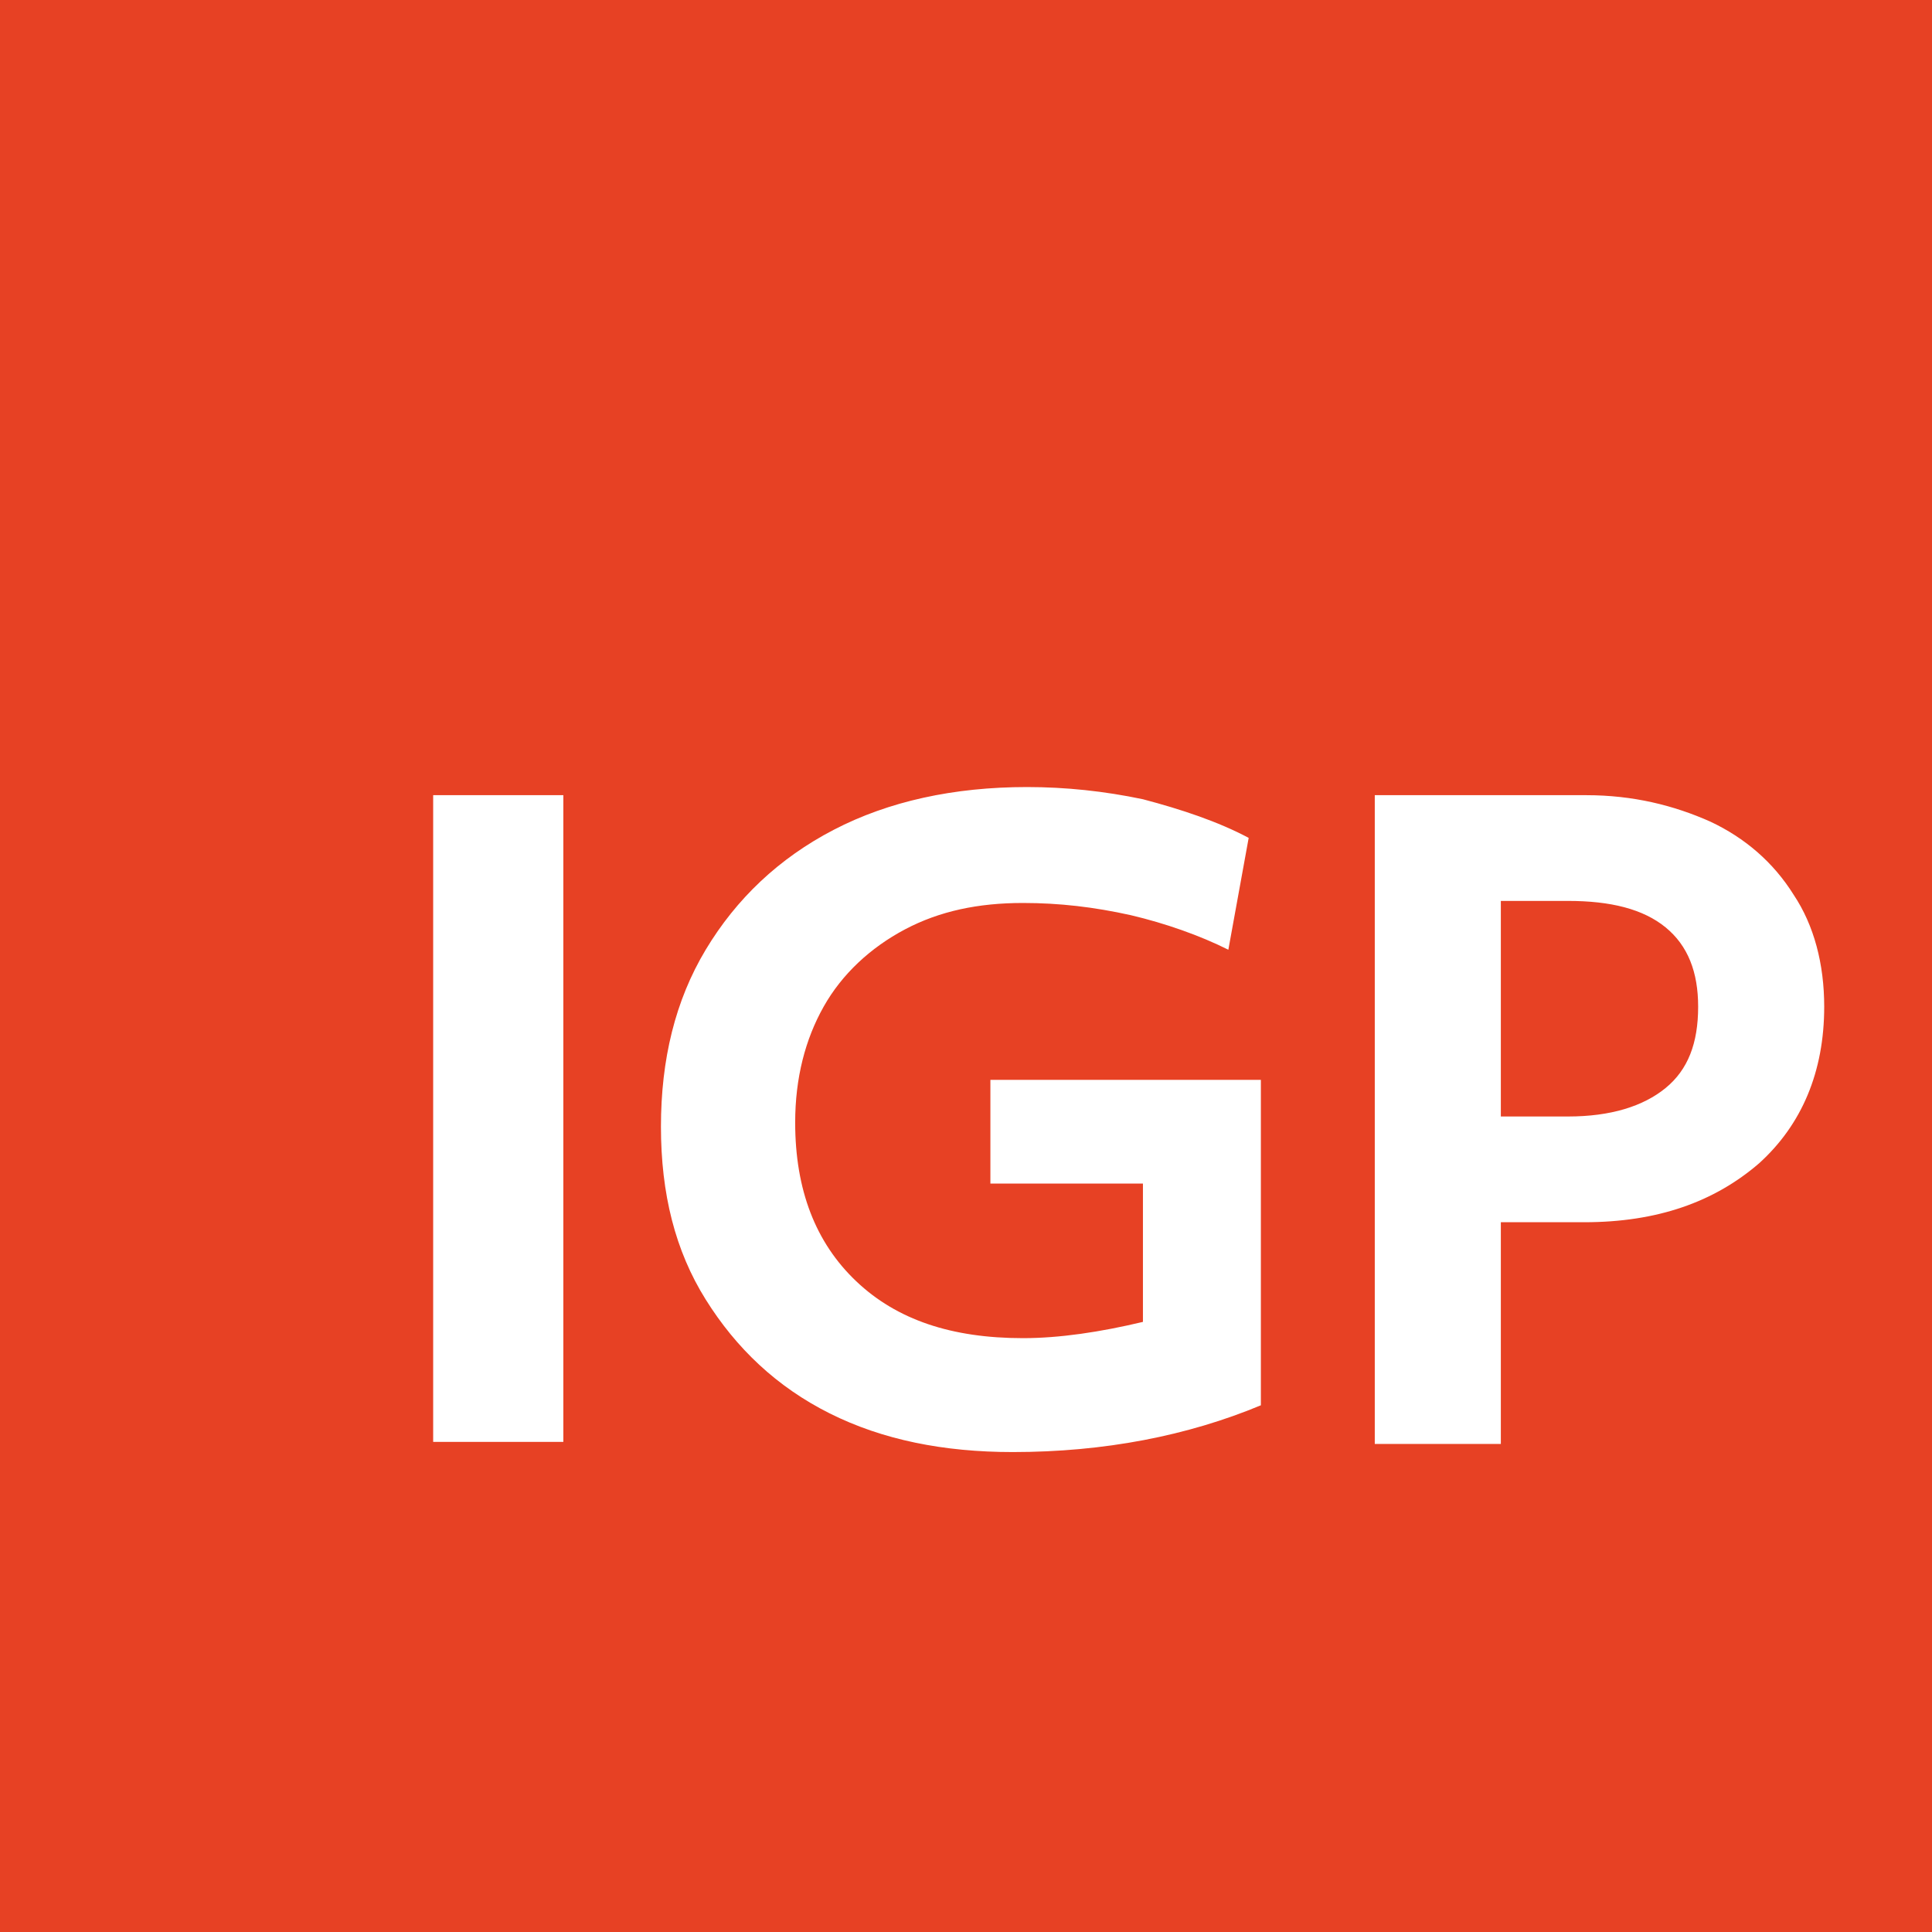 <svg xmlns="http://www.w3.org/2000/svg" version="1.1" xmlns:xlink="http://www.w3.org/1999/xlink" xmlns:svgjs="http://svgjs.dev/svgjs" width="48" height="48"><rect width="100%" height="100%" fill="#333333" stroke="none"/><svg width="48" height="48" viewBox="0 0 48 48" fill="none" xmlns="http://www.w3.org/2000/svg">
<path d="M0 0H48V48H0V0Z" fill="#E74124"></path>
<path d="M10.762 19.756H13.996V35.823H10.762V19.756ZM24.606 29.406H28.396V32.842C27.335 33.095 26.324 33.246 25.415 33.246C23.646 33.246 22.282 32.792 21.272 31.832C20.261 30.872 19.756 29.558 19.756 27.89C19.756 26.779 20.008 25.819 20.463 25.011C20.918 24.202 21.625 23.545 22.484 23.09C23.343 22.636 24.303 22.434 25.415 22.434C26.324 22.434 27.183 22.535 28.093 22.737C28.952 22.939 29.811 23.242 30.518 23.596L31.023 20.817C30.265 20.413 29.356 20.11 28.396 19.857C27.436 19.655 26.476 19.554 25.516 19.554C23.697 19.554 22.08 19.907 20.716 20.615C19.352 21.322 18.291 22.333 17.533 23.596C16.775 24.859 16.421 26.324 16.421 27.992C16.421 29.659 16.775 31.074 17.533 32.286C18.291 33.499 19.301 34.459 20.615 35.116C21.928 35.773 23.444 36.076 25.162 36.076C27.436 36.076 29.507 35.672 31.326 34.914V26.829H24.606V29.406ZM44.564 22.232C44.059 21.423 43.352 20.817 42.493 20.413C41.583 20.008 40.573 19.756 39.41 19.756H34.156V35.874H37.288V30.366H39.36C41.179 30.366 42.594 29.861 43.705 28.901C44.766 27.941 45.322 26.627 45.322 25.011C45.322 23.95 45.069 22.989 44.564 22.232ZM41.381 27.032C40.825 27.486 40.017 27.739 38.956 27.739H37.288V22.383H38.956C40.017 22.383 40.825 22.585 41.381 23.04C41.937 23.495 42.19 24.152 42.19 25.011C42.19 25.92 41.937 26.577 41.381 27.032Z" fill="white"></path>
</svg><style>@media (prefers-color-scheme: light) { :root { filter: none; } }
@media (prefers-color-scheme: dark) { :root { filter: none; } }
</style></svg>